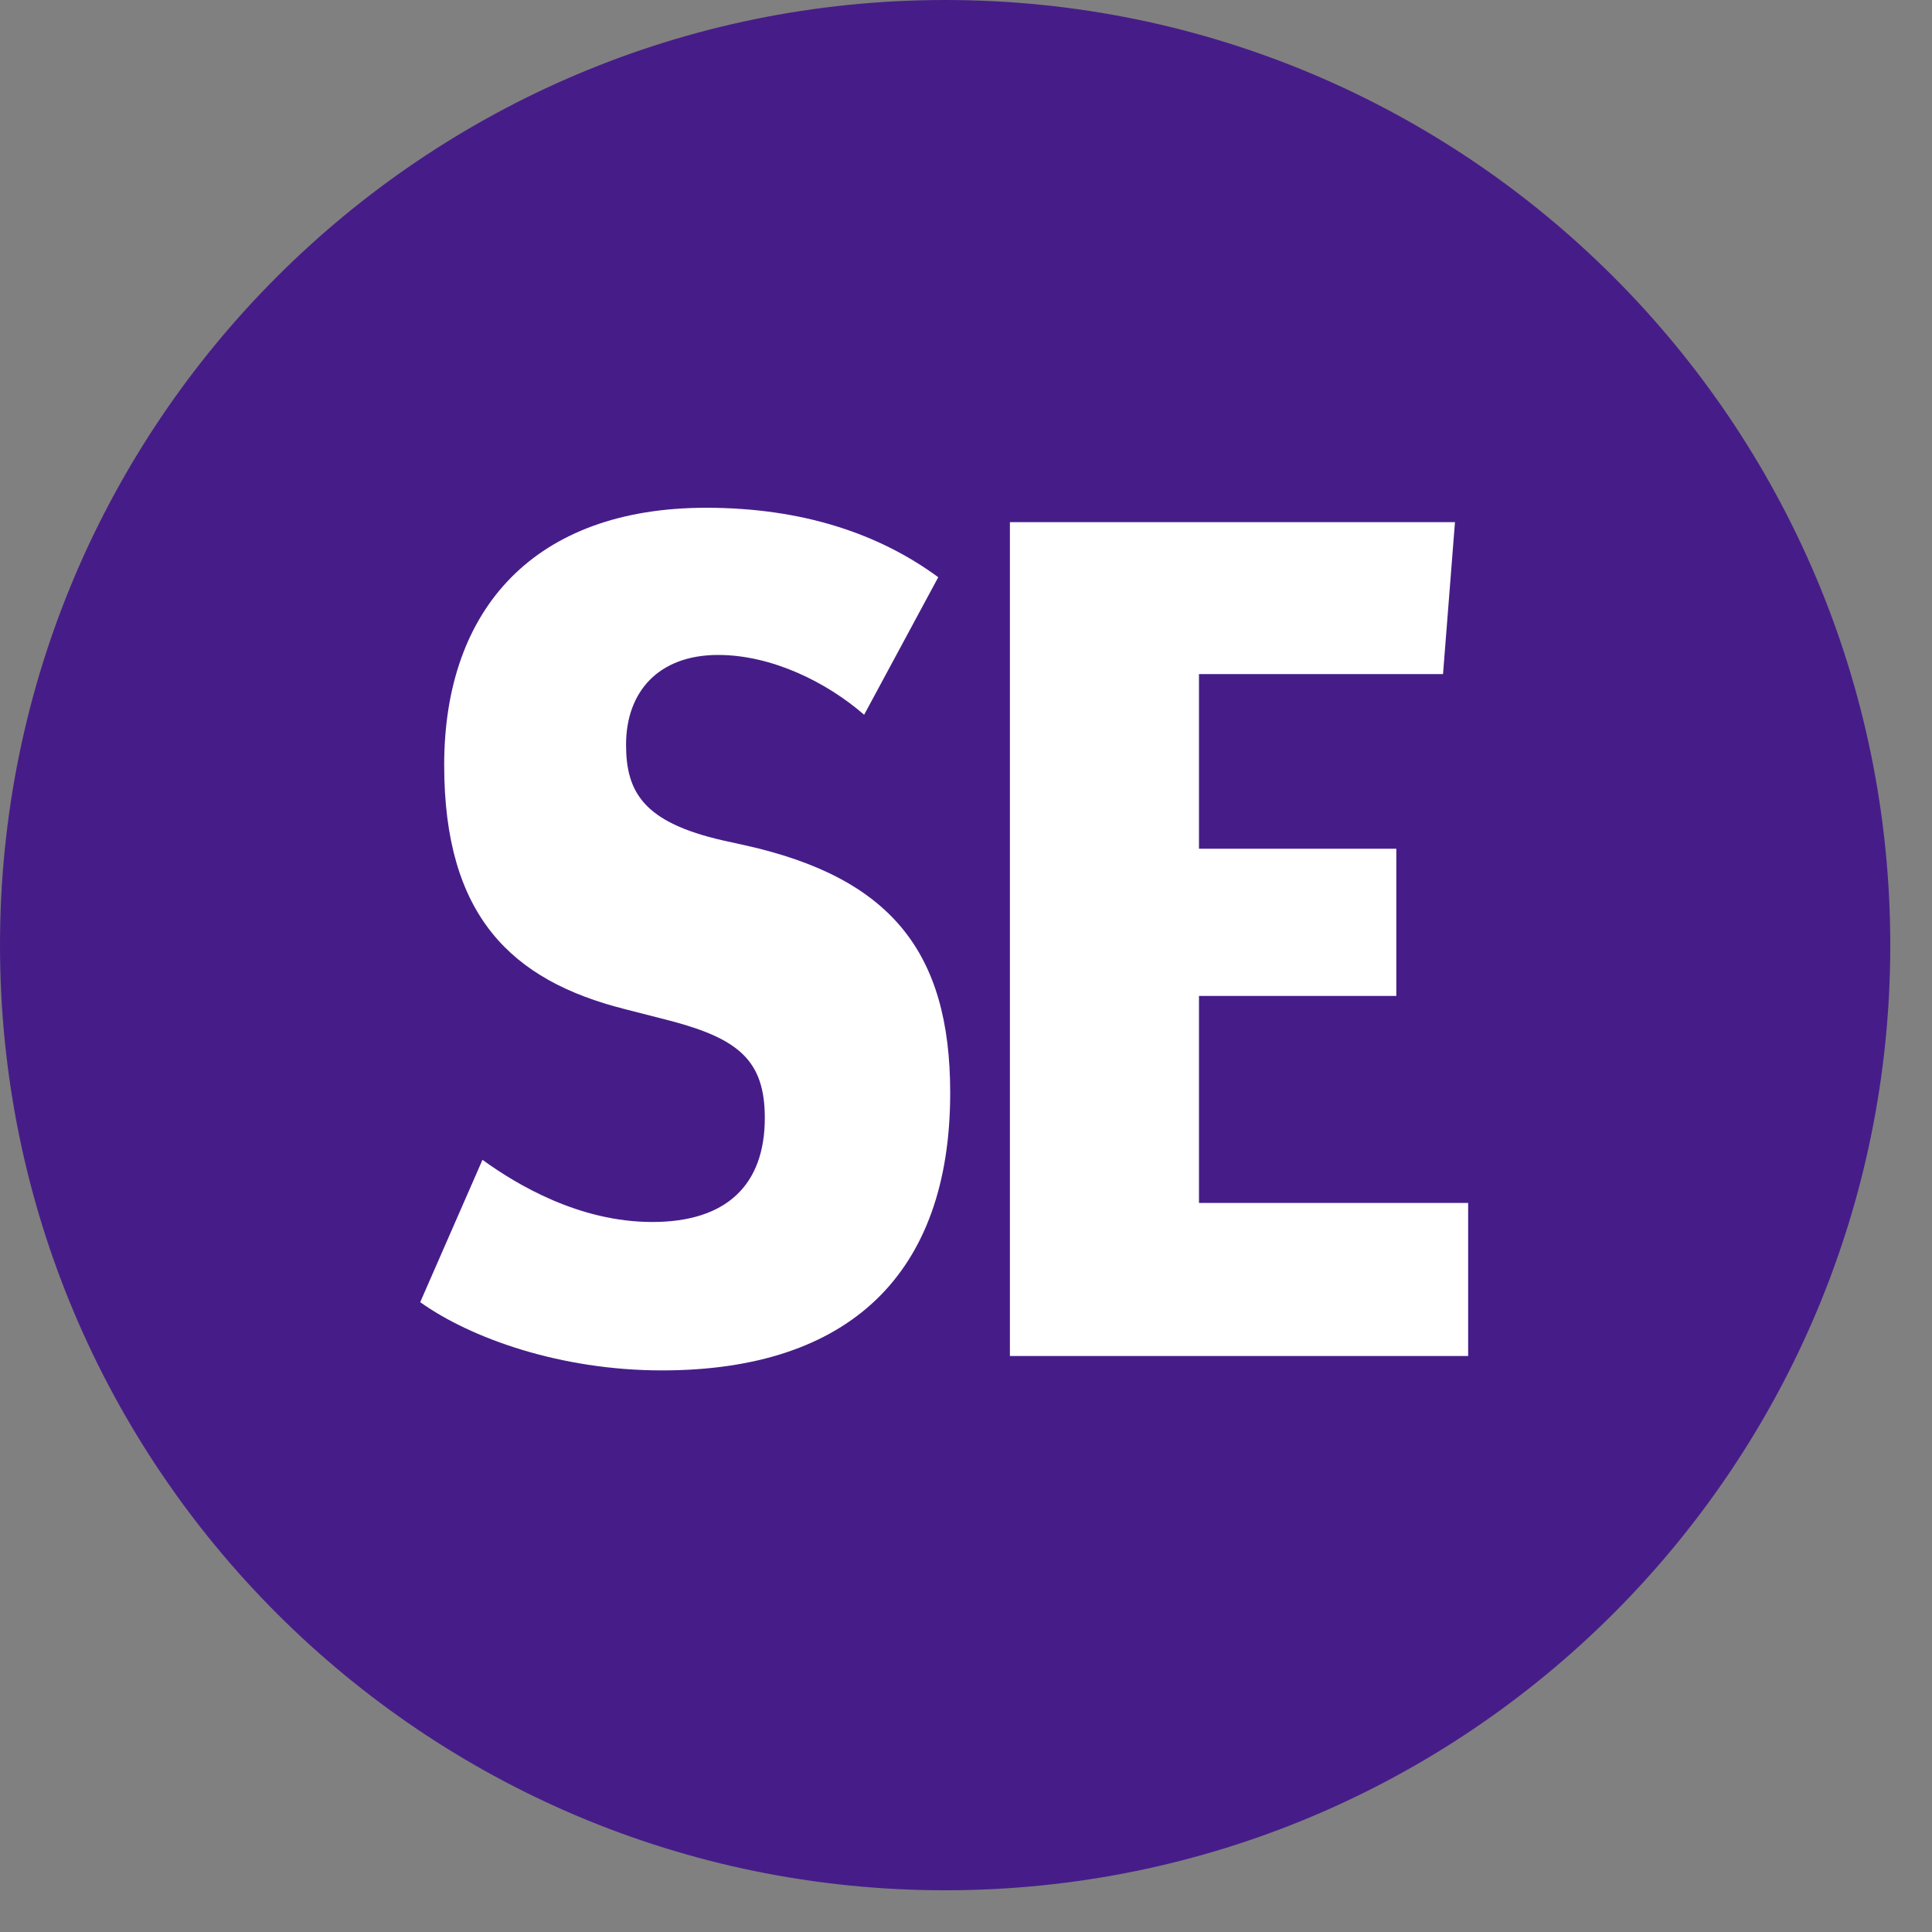 <svg width="22" height="22" viewBox="0 0 22 22" fill="none" xmlns="http://www.w3.org/2000/svg">
<rect x="0" y="0" width="22" height="22" fill="#808080" stroke="none"/>
<path d="M21.525 10.763C21.525 16.707 16.707 21.525 10.763 21.525C4.819 21.525 0 16.707 0 10.763C0 4.819 4.819 0 10.763 0C16.707 0 21.525 4.819 21.525 10.763Z" fill="#461D88"/>
<path d="M11.5 15.441V5.946H16.568L16.432 7.676H13.653V9.665H15.9V11.341H13.653V13.698H16.718V15.441H11.5Z" fill="white"/>
<path d="M7.537 15.605C6.379 15.605 5.358 15.237 4.785 14.828L5.494 13.207C5.889 13.493 6.597 13.915 7.428 13.915C8.273 13.915 8.709 13.493 8.709 12.73C8.709 12.076 8.409 11.831 7.646 11.627L7.115 11.491C5.821 11.164 5.058 10.428 5.058 8.711C5.058 6.927 6.093 5.782 8.041 5.782C9.145 5.782 10.017 6.082 10.684 6.573L9.84 8.139C9.417 7.771 8.791 7.458 8.178 7.458C7.496 7.458 7.129 7.88 7.129 8.48C7.129 9.025 7.333 9.365 8.232 9.57L8.477 9.624C10.139 9.992 10.82 10.837 10.82 12.444C10.82 14.501 9.676 15.605 7.537 15.605Z" fill="white"/>
</svg>
